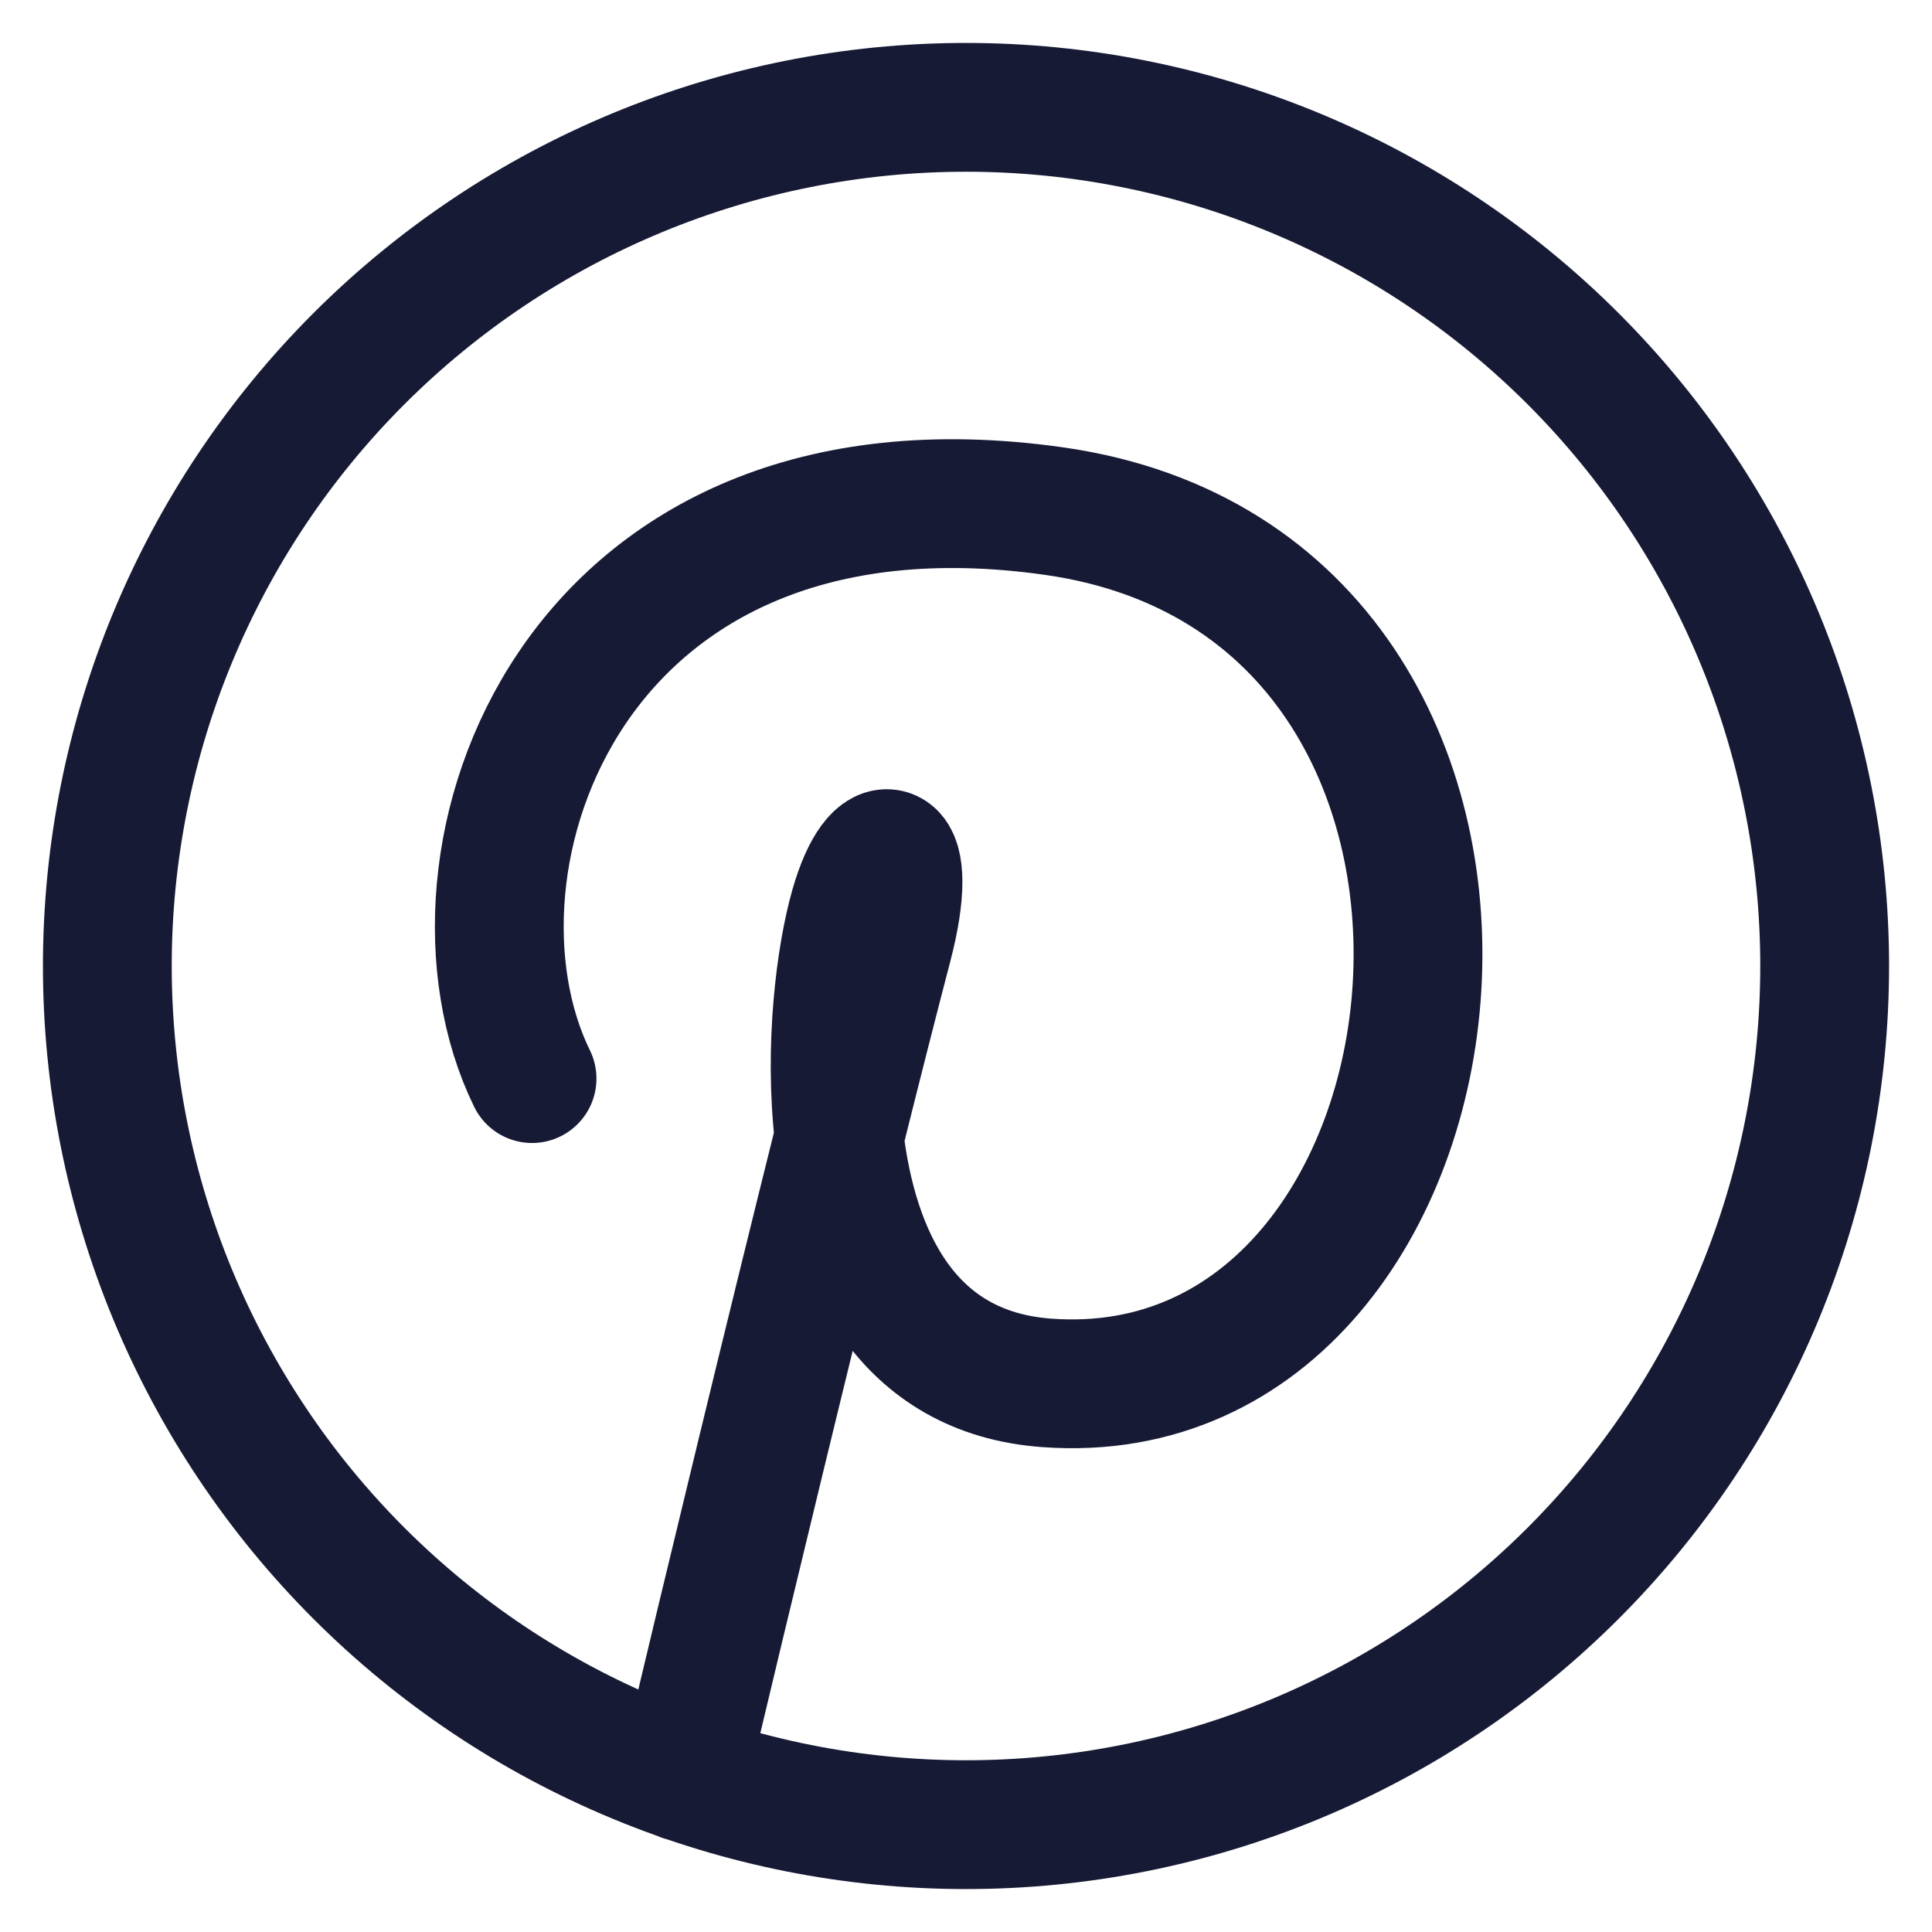 <svg width="18" height="18" viewBox="0 0 18 18" fill="none" xmlns="http://www.w3.org/2000/svg">
<path d="M4.957 10.049C3.972 8.038 5.313 4.122 9.821 4.762C14.787 5.468 13.893 13.187 9.753 12.884C8.443 12.789 7.948 11.704 7.818 10.595M7.818 10.595C7.72 9.754 7.832 8.9 7.96 8.452C8.177 7.691 8.537 7.795 8.274 8.802C8.146 9.292 7.989 9.908 7.818 10.595ZM7.818 10.595C7.361 12.426 6.796 14.759 6.369 16.557M17 9C17 10.051 16.793 11.091 16.391 12.062C15.989 13.032 15.4 13.914 14.657 14.657C13.914 15.4 13.032 15.989 12.062 16.391C11.091 16.793 10.051 17 9 17C7.949 17 6.909 16.793 5.939 16.391C4.968 15.989 4.086 15.4 3.343 14.657C2.6 13.914 2.011 13.032 1.609 12.062C1.207 11.091 1 10.051 1 9C1 6.878 1.843 4.843 3.343 3.343C4.843 1.843 6.878 1 9 1C11.122 1 13.157 1.843 14.657 3.343C16.157 4.843 17 6.878 17 9Z" stroke="#171A35" stroke-width="1.2" stroke-linecap="round" stroke-linejoin="round"/>
</svg>
